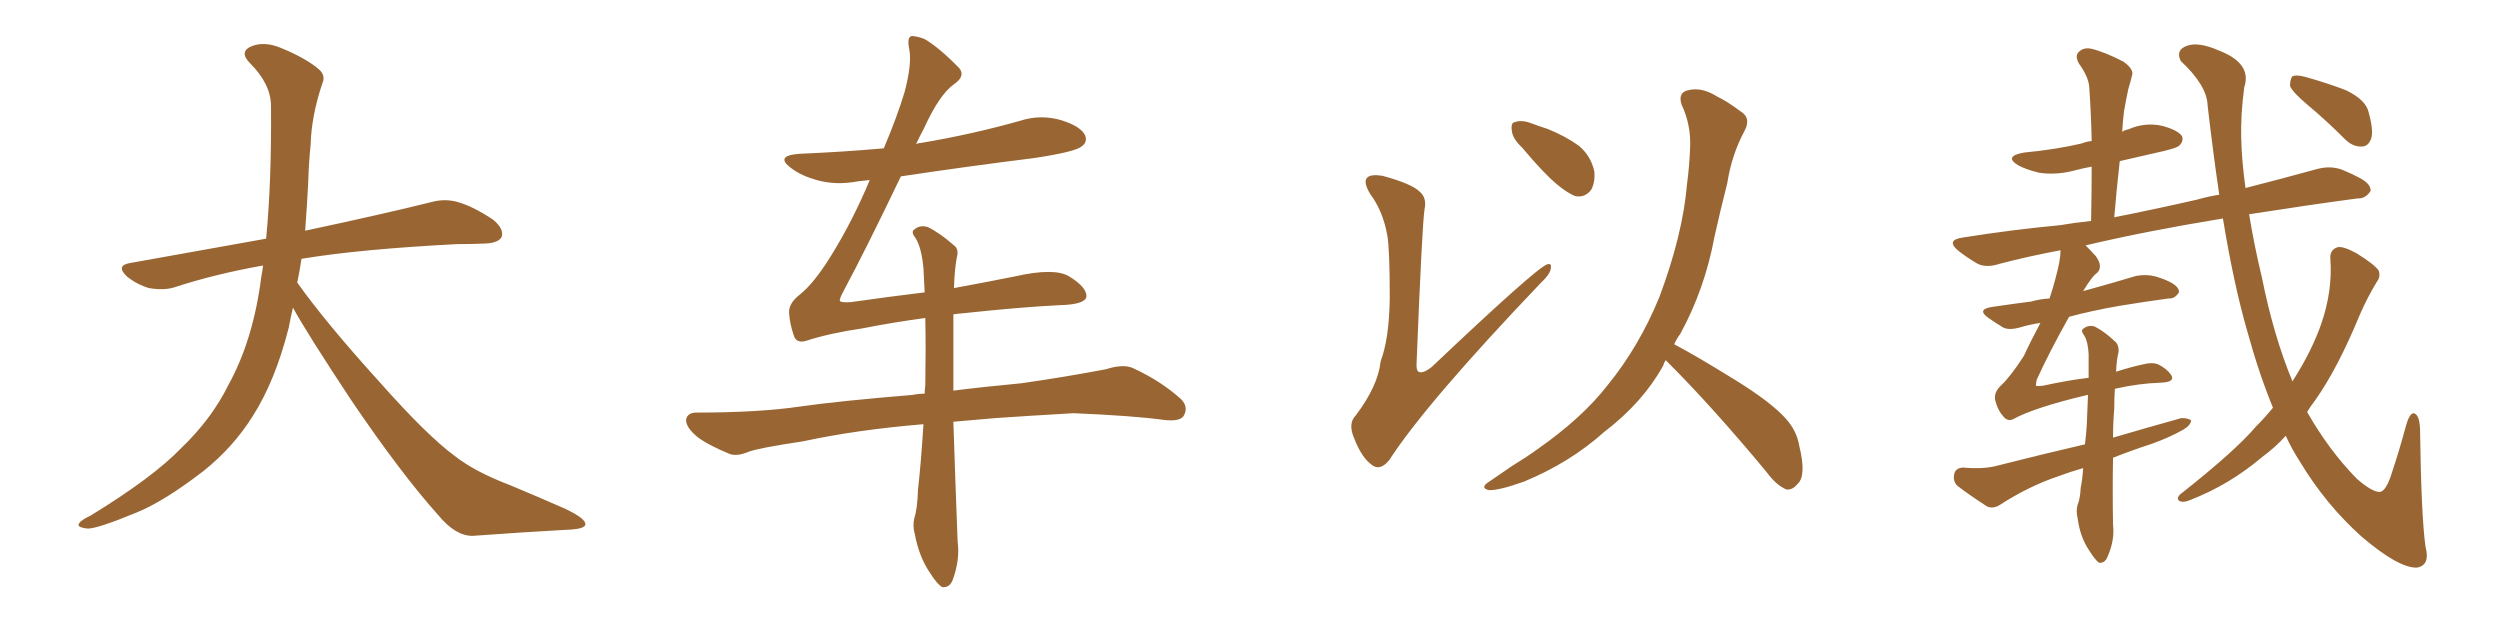 <svg xmlns="http://www.w3.org/2000/svg" xmlns:xlink="http://www.w3.org/1999/xlink" width="600" height="150"><path fill="#996633" padding="10" d="M70.31 73.83L70.31 73.83L70.31 73.83Q69.73 76.32 69.29 78.66L69.29 78.66Q66.06 91.41 60.64 99.90L60.64 99.90Q55.96 107.37 48.78 113.09L48.78 113.09Q39.26 120.41 32.67 123.05L32.67 123.05Q23.44 126.86 21.09 126.86L21.09 126.86Q18.16 126.56 19.04 125.54L19.04 125.54Q19.48 124.80 21.68 123.78L21.68 123.78Q36.77 114.55 43.51 107.52L43.51 107.52Q50.83 100.49 54.79 92.43L54.79 92.43Q60.79 81.59 62.70 66.50L62.70 66.50Q62.99 65.04 63.13 63.72L63.13 63.72Q51.56 65.77 41.75 68.99L41.75 68.99Q39.26 69.73 35.74 69.14L35.74 69.14Q32.81 68.26 30.47 66.36L30.47 66.36Q27.69 63.72 31.20 63.13L31.20 63.13Q48.49 60.06 63.87 57.28L63.87 57.28Q65.19 43.65 65.04 25.49L65.04 25.49Q65.04 20.21 60.06 15.23L60.06 15.23Q57.13 12.30 60.64 10.99L60.64 10.99Q63.57 9.96 67.24 11.43L67.24 11.43Q73.39 13.92 76.61 16.70L76.61 16.70Q78.22 18.16 77.34 20.07L77.34 20.07Q74.71 27.98 74.56 34.72L74.56 34.72Q74.12 38.82 73.97 43.80L73.97 43.80Q73.68 49.51 73.24 55.37L73.24 55.37Q92.43 51.27 103.56 48.49L103.56 48.49Q106.79 47.61 109.86 48.49L109.86 48.49Q113.53 49.51 118.36 52.73L118.36 52.73Q121.00 54.93 120.41 56.84L120.41 56.84Q119.68 58.30 116.46 58.45L116.46 58.45Q113.23 58.59 109.72 58.59L109.72 58.59Q86.57 59.77 72.36 62.11L72.36 62.11Q71.92 65.04 71.34 67.82L71.34 67.82Q78.22 77.49 91.11 91.70L91.11 91.70Q102.54 104.59 109.13 109.42L109.13 109.42Q113.96 113.23 122.46 116.46L122.46 116.46Q129.49 119.38 135.79 122.17L135.79 122.17Q140.63 124.51 140.48 125.83L140.48 125.83Q140.48 127.00 135.94 127.15L135.94 127.15Q125.39 127.73 113.38 128.61L113.38 128.61Q109.28 128.61 105.18 123.63L105.18 123.63Q96.24 113.67 84.23 95.95L84.23 95.95Q73.39 79.54 70.31 73.83ZM228.96 69.14L228.96 69.14L228.96 69.14Q236.87 67.68 243.46 66.36L243.46 66.36Q253.13 64.16 256.64 66.36L256.64 66.36Q260.89 68.99 260.74 71.19L260.74 71.19Q260.45 73.10 254.30 73.24L254.30 73.24Q245.21 73.68 231.45 75.15L231.45 75.15Q229.83 75.29 228.81 75.44L228.81 75.44Q228.81 79.25 228.81 84.08L228.81 84.08Q228.81 88.77 228.81 93.75L228.81 93.75Q235.69 92.87 245.07 91.99L245.07 91.99Q255.32 90.53 265.43 88.62L265.43 88.62Q269.53 87.30 271.88 88.33L271.88 88.33Q278.61 91.41 283.45 95.80L283.45 95.80Q285.35 97.71 284.03 99.90L284.03 99.90Q283.01 101.22 279.35 100.78L279.35 100.78Q271.88 99.76 257.67 99.17L257.67 99.17Q247.27 99.76 238.92 100.34L238.92 100.34Q233.79 100.78 228.81 101.22L228.81 101.22Q229.25 114.84 229.83 129.93L229.83 129.93Q230.42 134.33 228.66 139.16L228.66 139.16Q227.93 141.06 226.17 140.92L226.17 140.92Q225 140.33 223.24 137.55L223.24 137.55Q220.61 133.74 219.58 128.32L219.58 128.32Q218.99 126.27 219.43 124.37L219.43 124.37Q220.17 122.17 220.31 117.63L220.31 117.63Q221.04 111.18 221.63 101.81L221.63 101.81Q205.66 103.13 192.77 105.91L192.77 105.91Q182.08 107.52 179.74 108.40L179.74 108.40Q176.95 109.57 175.20 108.98L175.20 108.98Q170.21 106.93 167.58 105.03L167.58 105.03Q164.65 102.69 164.65 100.78L164.65 100.78Q164.94 99.02 167.14 99.02L167.14 99.02Q182.23 99.02 192.04 97.56L192.04 97.56Q201.27 96.24 218.99 94.78L218.99 94.78Q220.46 94.48 221.92 94.48L221.92 94.48Q221.92 93.46 222.07 92.58L222.07 92.58Q222.22 83.50 222.07 76.32L222.07 76.32Q214.45 77.34 206.98 78.81L206.98 78.81Q199.07 79.98 193.65 81.74L193.65 81.74Q191.02 82.62 190.43 80.27L190.43 80.27Q189.55 77.64 189.40 75.29L189.40 75.29Q189.11 72.95 191.89 70.75L191.89 70.75Q195.26 68.12 199.37 61.52L199.37 61.52Q204.64 53.03 208.74 43.21L208.74 43.21Q207.28 43.36 205.96 43.51L205.96 43.51Q200.54 44.53 196.00 43.21L196.00 43.21Q192.33 42.19 189.99 40.43L189.99 40.43Q185.74 37.35 191.89 36.91L191.89 36.91Q202.29 36.47 212.11 35.60L212.11 35.60Q215.33 27.98 217.09 22.12L217.09 22.12Q218.85 15.53 218.26 12.01L218.26 12.01Q217.53 8.64 218.99 8.64L218.99 8.64Q220.46 8.79 221.92 9.38L221.92 9.38Q225.44 11.43 230.27 16.41L230.27 16.41Q231.74 18.31 228.96 20.21L228.96 20.21Q225.44 22.71 221.78 30.76L221.78 30.76Q220.75 32.67 219.87 34.57L219.87 34.57Q220.61 34.28 221.19 34.28L221.19 34.28Q233.35 32.23 244.78 29.00L244.78 29.00Q249.76 27.39 254.74 28.86L254.74 28.86Q259.42 30.32 260.45 32.52L260.45 32.52Q261.04 34.13 259.57 35.16L259.57 35.16Q257.96 36.47 248.14 37.94L248.14 37.94Q231.74 39.99 216.21 42.33L216.21 42.33Q207.71 60.06 202.44 69.87L202.44 69.87Q201.42 71.78 201.56 72.22L201.56 72.22Q201.86 72.66 204.20 72.51L204.20 72.51Q213.43 71.19 221.92 70.17L221.92 70.17Q221.78 67.09 221.63 64.45L221.63 64.45Q221.19 59.47 219.73 57.13L219.73 57.13Q218.55 55.66 219.43 55.08L219.43 55.08Q220.75 53.91 222.66 54.49L222.66 54.49Q225.44 55.81 228.96 58.89L228.96 58.89Q230.13 59.77 229.69 61.52L229.69 61.52Q229.10 64.31 228.96 69.14ZM332.96 56.54L332.96 56.54Q331.93 50.68 328.86 46.58L328.86 46.58Q327.10 43.65 328.13 42.63L328.13 42.63Q329.00 41.75 331.79 42.19L331.79 42.19Q338.82 44.09 340.72 46.00L340.72 46.00Q342.48 47.46 341.89 50.24L341.89 50.24Q341.31 53.91 339.99 86.87L339.99 86.87Q339.84 88.77 340.43 89.21L340.43 89.21Q341.46 89.79 343.65 88.04L343.65 88.04Q368.70 64.31 371.34 63.43L371.34 63.43Q372.36 63.13 372.22 64.16L372.22 64.16Q372.22 65.63 369.87 67.82L369.87 67.82Q342.19 96.83 333.40 110.45L333.40 110.45Q331.20 113.09 329.30 111.62L329.30 111.62Q326.81 109.86 325.05 105.32L325.05 105.32Q323.44 101.66 325.34 99.76L325.34 99.76Q330.76 92.58 331.35 86.72L331.35 86.72Q333.40 81.30 333.54 71.63L333.54 71.63Q333.54 59.77 332.96 56.54ZM365.33 35.45L365.33 35.45Q362.99 33.25 362.84 31.35L362.84 31.35Q362.55 29.44 363.57 29.30L363.57 29.30Q365.19 28.71 367.53 29.59L367.53 29.59Q369.43 30.32 371.34 30.91L371.34 30.91Q375.73 32.67 378.96 35.01L378.96 35.01Q381.74 37.35 382.62 41.02L382.62 41.02Q382.91 43.65 381.88 45.56L381.88 45.56Q380.27 47.61 377.93 47.02L377.93 47.02Q376.17 46.29 373.83 44.38L373.83 44.38Q370.61 41.75 365.33 35.45ZM399.76 86.43L399.76 86.43L399.76 86.43Q399.32 87.16 399.17 87.74L399.17 87.74Q394.34 96.53 384.96 103.71L384.96 103.71Q376.76 111.04 365.77 115.58L365.77 115.58Q359.62 117.77 357.28 117.63L357.28 117.63Q355.08 117.04 357.42 115.58L357.42 115.58Q360.21 113.67 362.99 111.77L362.99 111.77Q366.36 109.72 368.99 107.81L368.99 107.81Q379.69 100.34 385.84 92.43L385.84 92.43Q393.46 83.06 398.29 71.19L398.29 71.19Q403.86 56.25 404.88 44.24L404.88 44.24Q405.47 39.70 405.62 35.60L405.62 35.60Q405.91 30.03 403.56 25.05L403.56 25.05Q402.69 22.27 405.03 21.68L405.03 21.68Q408.40 20.80 412.06 23.14L412.06 23.14Q414.55 24.32 417.63 26.66L417.63 26.66Q420.41 28.27 418.65 31.49L418.65 31.49Q415.58 37.21 414.55 43.95L414.55 43.95Q412.94 50.24 411.47 56.84L411.47 56.84Q409.13 69.43 403.27 80.13L403.27 80.13Q402.39 81.30 401.81 82.62L401.81 82.62Q407.08 85.40 416.31 91.11L416.31 91.11Q425.10 96.53 428.61 100.49L428.61 100.49Q431.25 103.42 431.84 107.08L431.84 107.08Q433.59 114.26 431.40 116.16L431.40 116.16Q430.22 117.63 428.76 117.48L428.76 117.48Q426.27 116.46 423.93 113.23L423.93 113.23Q411.04 97.71 400.34 87.01L400.34 87.01Q399.90 86.57 399.76 86.43ZM553.86 25.20L553.86 25.20Q550.20 22.12 549.61 20.65L549.61 20.65Q549.61 18.90 550.20 18.31L550.20 18.31Q551.07 17.87 553.27 18.46L553.27 18.46Q558.54 19.92 563.09 21.68L563.09 21.68Q567.92 24.02 568.51 27.10L568.51 27.10Q569.68 31.35 569.09 33.25L569.09 33.25Q568.36 35.16 566.89 35.16L566.89 35.16Q564.70 35.30 562.79 33.40L562.79 33.40Q558.25 28.86 553.86 25.20ZM507.57 93.31L507.57 93.31L507.57 93.31Q507.42 95.51 507.42 98.14L507.42 98.14Q507.13 101.37 507.13 105.03L507.13 105.03Q515.63 102.54 523.54 100.34L523.54 100.34Q525.29 100.34 525.88 100.93L525.88 100.93Q525.73 102.10 523.97 103.13L523.97 103.13Q520.61 105.03 516.50 106.49L516.50 106.49Q511.52 108.11 507.13 109.86L507.13 109.86Q506.98 117.48 507.13 125.98L507.13 125.98Q507.57 129.64 505.81 133.59L505.81 133.59Q505.22 135.21 503.76 135.06L503.76 135.06Q502.88 134.47 501.42 132.13L501.42 132.13Q499.22 128.91 498.63 124.37L498.63 124.37Q498.19 122.61 498.63 121.14L498.63 121.14Q499.22 119.82 499.37 117.04L499.37 117.04Q499.80 114.99 499.95 112.35L499.95 112.35Q496.88 113.23 494.09 114.26L494.09 114.26Q486.77 116.75 480.03 121.14L480.03 121.14Q478.42 122.17 476.95 121.58L476.95 121.58Q472.85 118.95 469.78 116.60L469.78 116.60Q468.60 115.43 469.04 113.67L469.04 113.67Q469.34 112.35 471.09 112.21L471.09 112.21Q476.07 112.65 479.30 111.77L479.30 111.77Q490.28 108.98 500.39 106.64L500.39 106.64Q500.68 104.30 500.83 101.95L500.83 101.95Q500.98 98.00 501.12 94.78L501.12 94.78Q500.98 94.78 500.98 94.78L500.98 94.78Q488.09 97.85 483.11 100.63L483.11 100.63Q481.79 101.22 480.76 99.90L480.76 99.90Q479.44 98.44 478.86 96.09L478.86 96.09Q478.42 94.19 480.32 92.43L480.32 92.43Q482.52 90.38 485.74 85.40L485.74 85.40Q487.06 82.47 489.70 77.49L489.70 77.49Q486.91 77.93 485.01 78.52L485.01 78.52Q482.08 79.39 480.62 78.52L480.62 78.52Q478.71 77.34 477.25 76.32L477.25 76.32Q474.32 74.27 477.98 73.68L477.98 73.68Q482.96 72.95 487.50 72.36L487.50 72.36Q489.55 71.78 491.89 71.63L491.89 71.63Q492.77 68.99 493.36 66.65L493.36 66.65Q494.53 62.40 494.53 60.06L494.53 60.06Q486.77 61.52 480.03 63.28L480.03 63.28Q476.51 64.45 474.32 63.13L474.32 63.13Q472.12 61.82 470.21 60.35L470.21 60.35Q466.70 57.57 471.24 56.98L471.24 56.98Q483.25 55.08 494.38 54.05L494.38 54.05Q497.75 53.47 501.86 53.03L501.86 53.03Q502.00 46.14 502.00 39.99L502.00 39.99Q499.66 40.43 497.46 41.02L497.46 41.02Q493.36 42.04 489.40 41.46L489.40 41.46Q486.33 40.72 484.42 39.70L484.42 39.70Q480.76 37.50 485.74 36.62L485.74 36.62Q493.36 35.89 499.66 34.42L499.66 34.42Q500.68 33.98 502.00 33.84L502.00 33.84Q501.86 27.10 501.42 20.95L501.42 20.95Q501.27 18.46 498.93 15.23L498.93 15.23Q497.90 13.33 498.93 12.45L498.93 12.45Q500.10 11.28 502.00 11.72L502.00 11.72Q505.08 12.45 509.62 14.79L509.62 14.79Q512.26 16.70 511.67 18.16L511.67 18.16Q511.38 19.48 510.79 21.39L510.79 21.39Q510.35 23.44 509.77 26.66L509.77 26.66Q509.47 29.00 509.33 31.64L509.33 31.64Q509.91 31.20 510.79 31.05L510.79 31.05Q514.75 29.30 518.85 30.18L518.85 30.18Q522.66 31.20 523.68 32.67L523.68 32.67Q524.12 33.84 523.10 34.86L523.10 34.86Q522.51 35.60 517.68 36.62L517.68 36.62Q513.13 37.65 508.74 38.67L508.74 38.67Q508.01 45.12 507.42 52.15L507.42 52.15Q517.09 50.24 527.34 47.90L527.34 47.90Q529.83 47.17 532.62 46.73L532.62 46.73Q531.15 36.77 529.83 25.34L529.83 25.34Q529.69 20.51 523.39 14.65L523.39 14.65Q522.07 12.01 524.85 10.99L524.85 10.99Q527.64 9.96 532.62 12.16L532.62 12.16Q540.53 15.23 538.62 20.95L538.62 20.95Q537.74 27.54 537.89 33.25L537.89 33.25Q538.04 38.82 538.92 45.12L538.92 45.12Q547.56 42.92 556.05 40.58L556.05 40.58Q559.28 39.70 562.06 40.72L562.06 40.72Q564.55 41.75 565.58 42.33L565.58 42.33Q569.09 43.95 568.95 45.85L568.95 45.85Q567.63 47.75 565.87 47.61L565.87 47.61Q553.86 49.22 539.79 51.42L539.79 51.42Q540.97 58.74 542.87 66.65L542.87 66.65Q545.65 80.57 550.20 91.55L550.20 91.55Q550.49 90.97 550.63 90.82L550.63 90.82Q554.88 84.08 557.08 77.78L557.08 77.78Q559.86 69.73 559.28 62.11L559.28 62.11Q559.13 59.91 561.04 59.33L561.04 59.33Q562.35 59.03 565.58 60.79L565.58 60.79Q569.82 63.43 570.85 64.89L570.85 64.89Q571.44 66.36 570.41 67.68L570.41 67.68Q568.21 71.34 566.46 75.29L566.46 75.29Q561.04 88.48 555.62 96.09L555.62 96.09Q554.59 97.41 553.71 98.88L553.71 98.88Q558.98 108.11 565.58 114.84L565.58 114.84Q569.24 118.07 571.14 118.07L571.14 118.07Q572.75 117.92 574.22 112.94L574.22 112.94Q575.83 108.11 577.29 102.69L577.29 102.69Q578.17 99.32 579.20 99.17L579.20 99.17Q580.66 99.32 580.81 102.98L580.81 102.98Q581.10 124.07 582.13 131.25L582.13 131.25Q583.30 135.64 580.08 136.23L580.08 136.23Q575.68 136.38 566.75 128.76L566.75 128.76Q558.11 121.00 551.95 110.74L551.95 110.74Q550.05 107.81 548.58 104.59L548.58 104.59Q546.09 107.37 542.87 109.72L542.87 109.72Q535.11 116.31 525.73 119.97L525.73 119.97Q524.12 120.70 523.10 120.26L523.10 120.26Q522.22 119.68 523.24 118.65L523.24 118.65Q536.43 108.25 541.41 102.39L541.41 102.39Q543.60 100.20 545.51 97.85L545.51 97.85Q542.14 89.65 539.36 79.54L539.36 79.54Q536.13 68.41 533.50 52.44L533.50 52.44Q515.48 55.37 500.54 58.89L500.54 58.89Q501.71 60.06 503.03 61.52L503.03 61.52Q504.79 64.01 503.32 65.48L503.32 65.48Q502.15 66.21 499.95 69.87L499.95 69.87Q500.39 69.73 500.98 69.58L500.98 69.58Q506.84 67.97 512.70 66.21L512.70 66.21Q515.19 65.77 517.38 66.36L517.38 66.36Q519.29 66.94 520.17 67.38L520.17 67.38Q523.10 68.70 522.95 70.17L522.95 70.17Q521.92 71.78 520.46 71.63L520.46 71.63Q515.04 72.36 508.74 73.39L508.74 73.39Q502.00 74.56 496.58 76.03L496.58 76.03Q491.89 84.38 488.82 91.11L488.82 91.11Q488.53 92.43 488.67 92.58L488.67 92.58Q488.82 92.72 490.28 92.58L490.28 92.58Q496.29 91.26 501.27 90.67L501.27 90.67Q501.27 87.30 501.27 84.96L501.27 84.96Q501.12 82.03 500.24 80.57L500.24 80.57Q499.22 79.25 500.10 78.81L500.10 78.81Q501.27 77.93 502.73 78.37L502.73 78.37Q505.08 79.54 507.86 82.18L507.86 82.18Q508.59 83.06 508.45 84.52L508.45 84.52Q508.01 86.13 507.86 89.21L507.86 89.21Q511.52 88.04 514.31 87.45L514.31 87.45Q516.50 86.87 517.97 87.45L517.97 87.45Q520.02 88.48 521.04 89.94L521.04 89.94Q522.22 91.70 518.55 91.85L518.55 91.85Q513.43 91.99 507.57 93.31Z"/></svg>